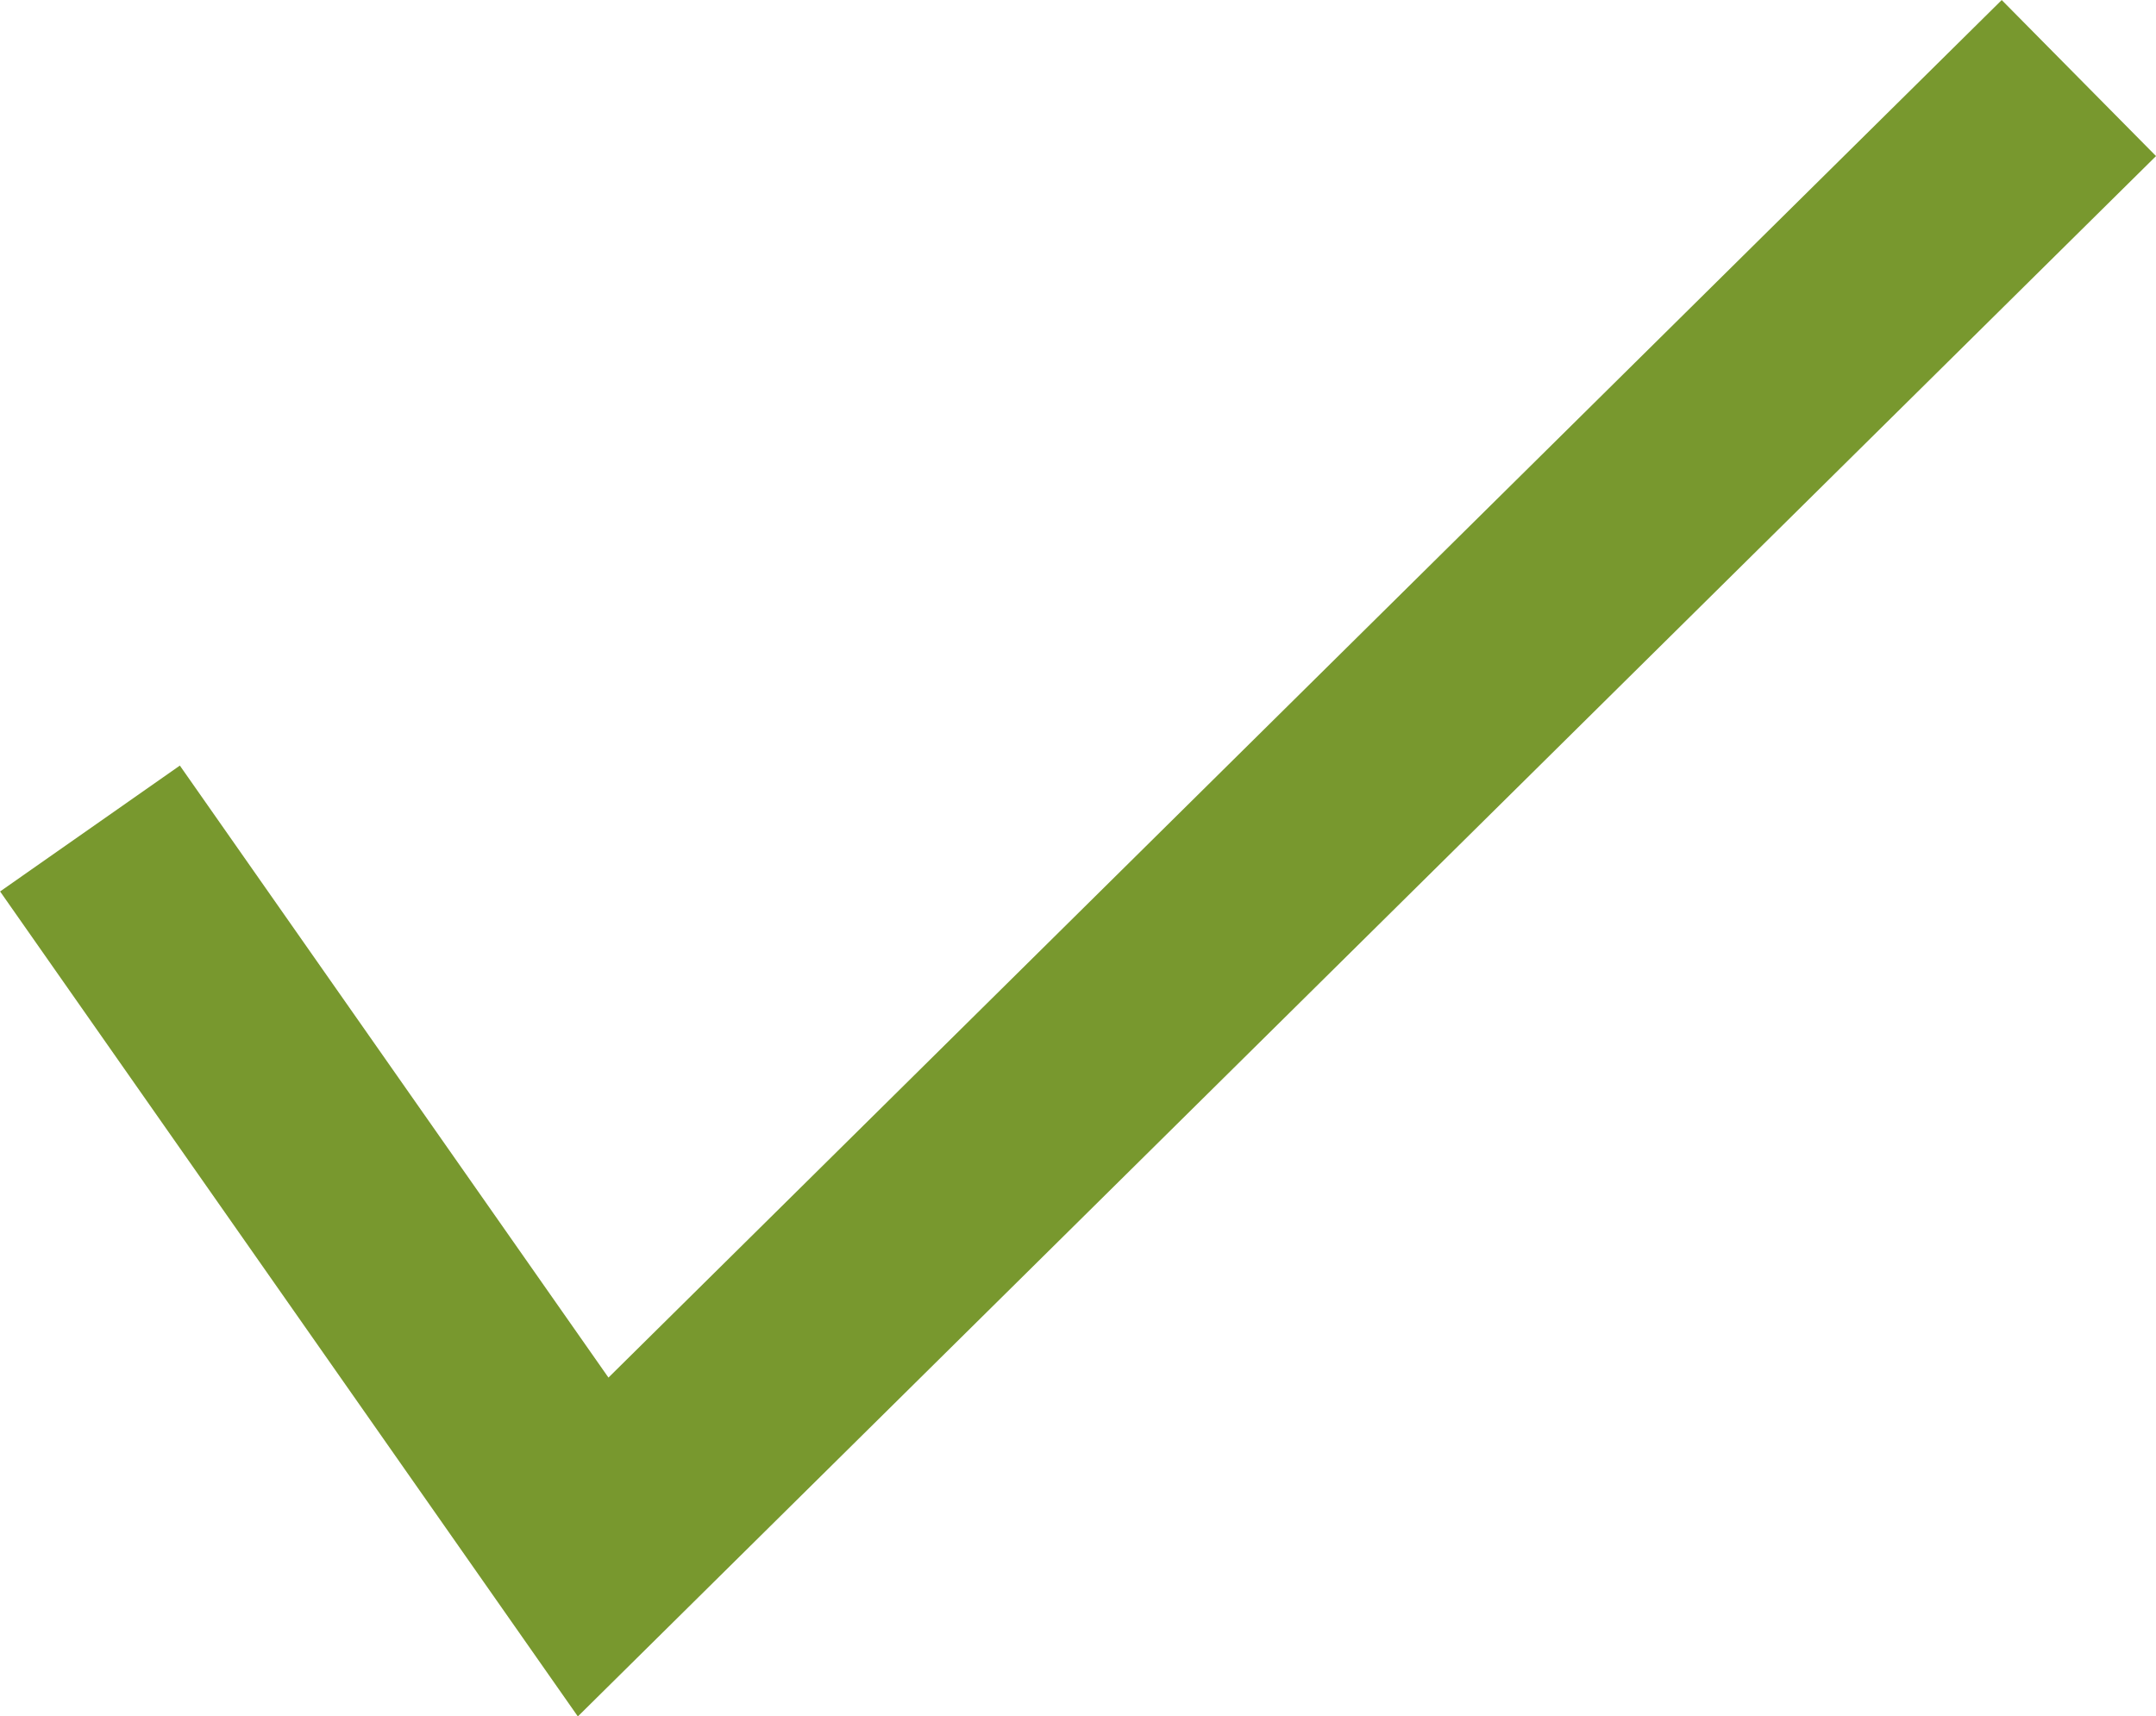 <svg id="_layer_2" data-name="layer 2" xmlns="http://www.w3.org/2000/svg" viewBox="0 0 68.77 54.75"><path fill="none" stroke="#78982e" stroke-miterlimit="10" stroke-width="7" d="M2.87 26.43l16.05 22.92L66.31 2.49" id="_layer_1-2" data-name="layer 1"/></svg>